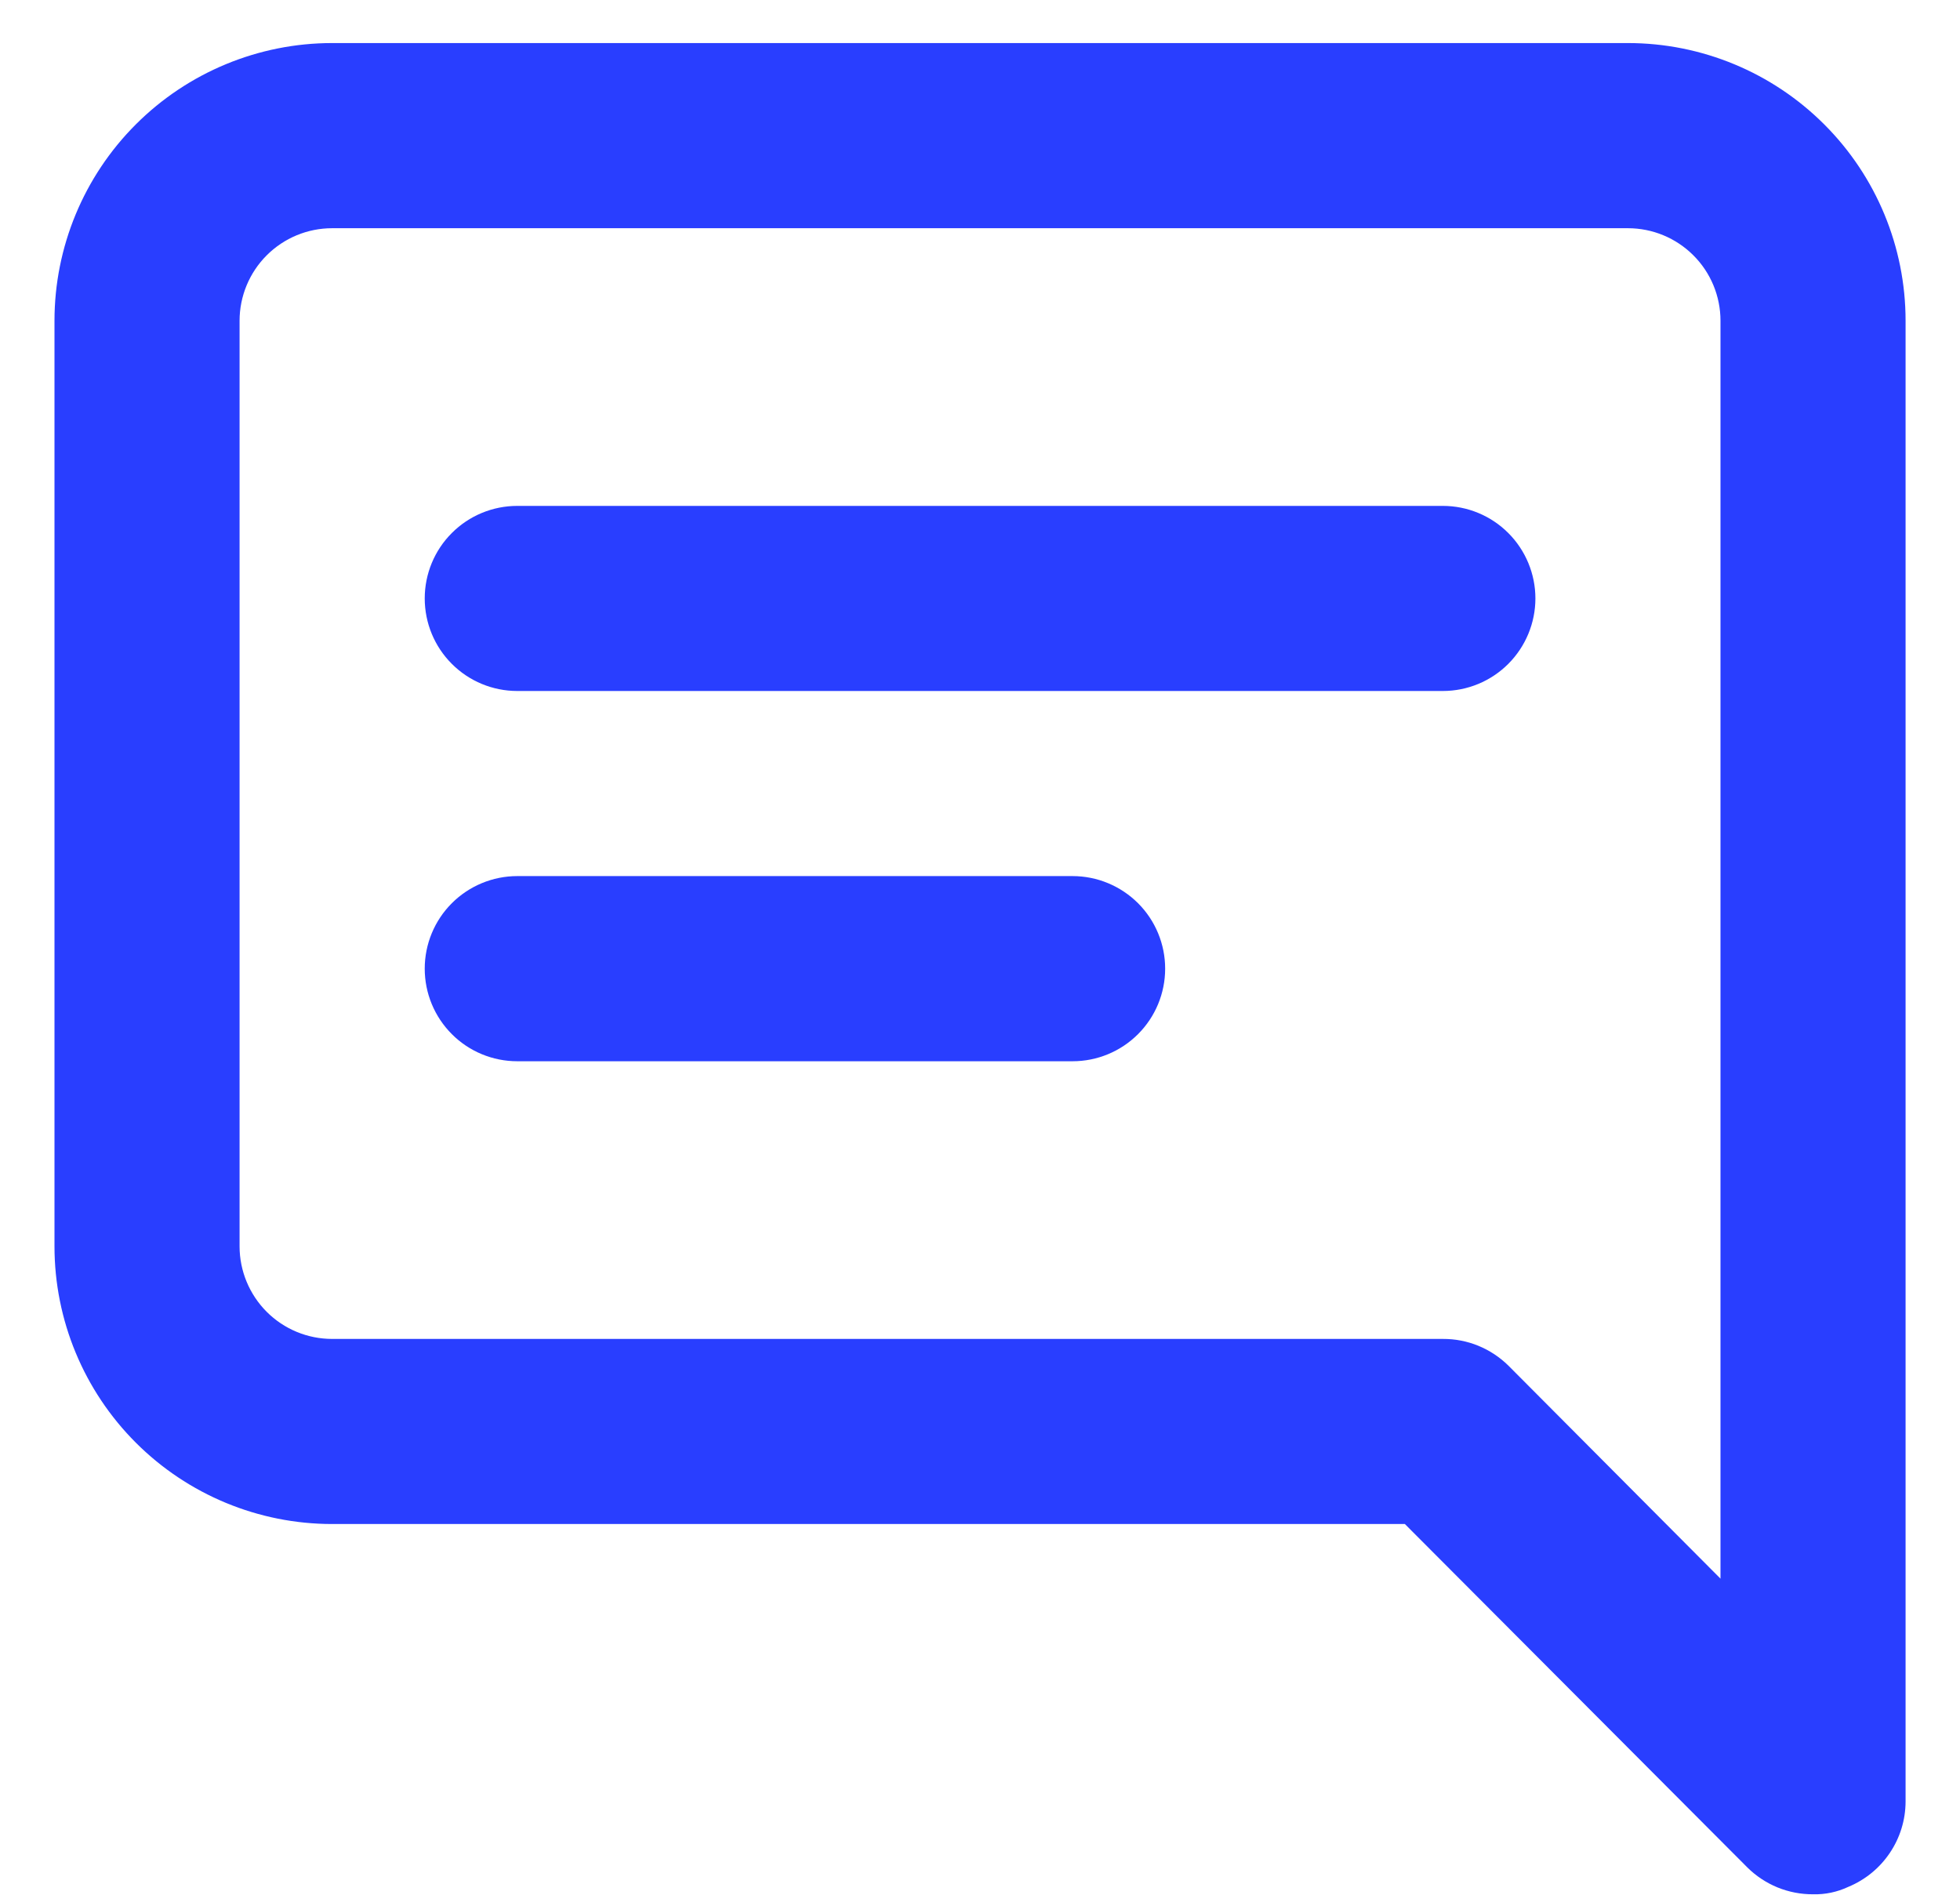 <svg width="30" height="29" viewBox="0 0 30 29" fill="none" xmlns="http://www.w3.org/2000/svg">
<path d="M16.417 13.409H7.917C7.542 13.409 7.181 13.559 6.916 13.824C6.65 14.09 6.501 14.45 6.501 14.826C6.501 15.202 6.65 15.562 6.916 15.828C7.181 16.094 7.542 16.243 7.917 16.243H16.417C16.793 16.243 17.153 16.094 17.419 15.828C17.685 15.562 17.834 15.202 17.834 14.826C17.834 14.45 17.685 14.09 17.419 13.824C17.153 13.559 16.793 13.409 16.417 13.409ZM22.084 7.743H7.917C7.542 7.743 7.181 7.892 6.916 8.158C6.65 8.423 6.501 8.784 6.501 9.159C6.501 9.535 6.65 9.896 6.916 10.161C7.181 10.427 7.542 10.576 7.917 10.576H22.084C22.46 10.576 22.82 10.427 23.086 10.161C23.351 9.896 23.501 9.535 23.501 9.159C23.501 8.784 23.351 8.423 23.086 8.158C22.82 7.892 22.46 7.743 22.084 7.743ZM24.917 0.659H5.084C3.957 0.659 2.876 1.107 2.079 1.904C1.282 2.701 0.834 3.782 0.834 4.909V19.076C0.834 20.203 1.282 21.284 2.079 22.081C2.876 22.878 3.957 23.326 5.084 23.326H21.503L26.745 28.582C26.877 28.713 27.034 28.817 27.207 28.888C27.379 28.958 27.564 28.994 27.751 28.993C27.936 28.998 28.121 28.959 28.289 28.88C28.548 28.773 28.769 28.593 28.925 28.361C29.082 28.129 29.166 27.856 29.167 27.576V4.909C29.167 3.782 28.72 2.701 27.922 1.904C27.125 1.107 26.044 0.659 24.917 0.659ZM26.334 24.162L23.09 20.904C22.957 20.772 22.8 20.669 22.628 20.598C22.455 20.527 22.27 20.492 22.084 20.493H5.084C4.708 20.493 4.348 20.344 4.082 20.078C3.817 19.812 3.667 19.452 3.667 19.076V4.909C3.667 4.534 3.817 4.173 4.082 3.908C4.348 3.642 4.708 3.493 5.084 3.493H24.917C25.293 3.493 25.653 3.642 25.919 3.908C26.185 4.173 26.334 4.534 26.334 4.909V24.162Z" fill="#293EFF"/>
</svg>
